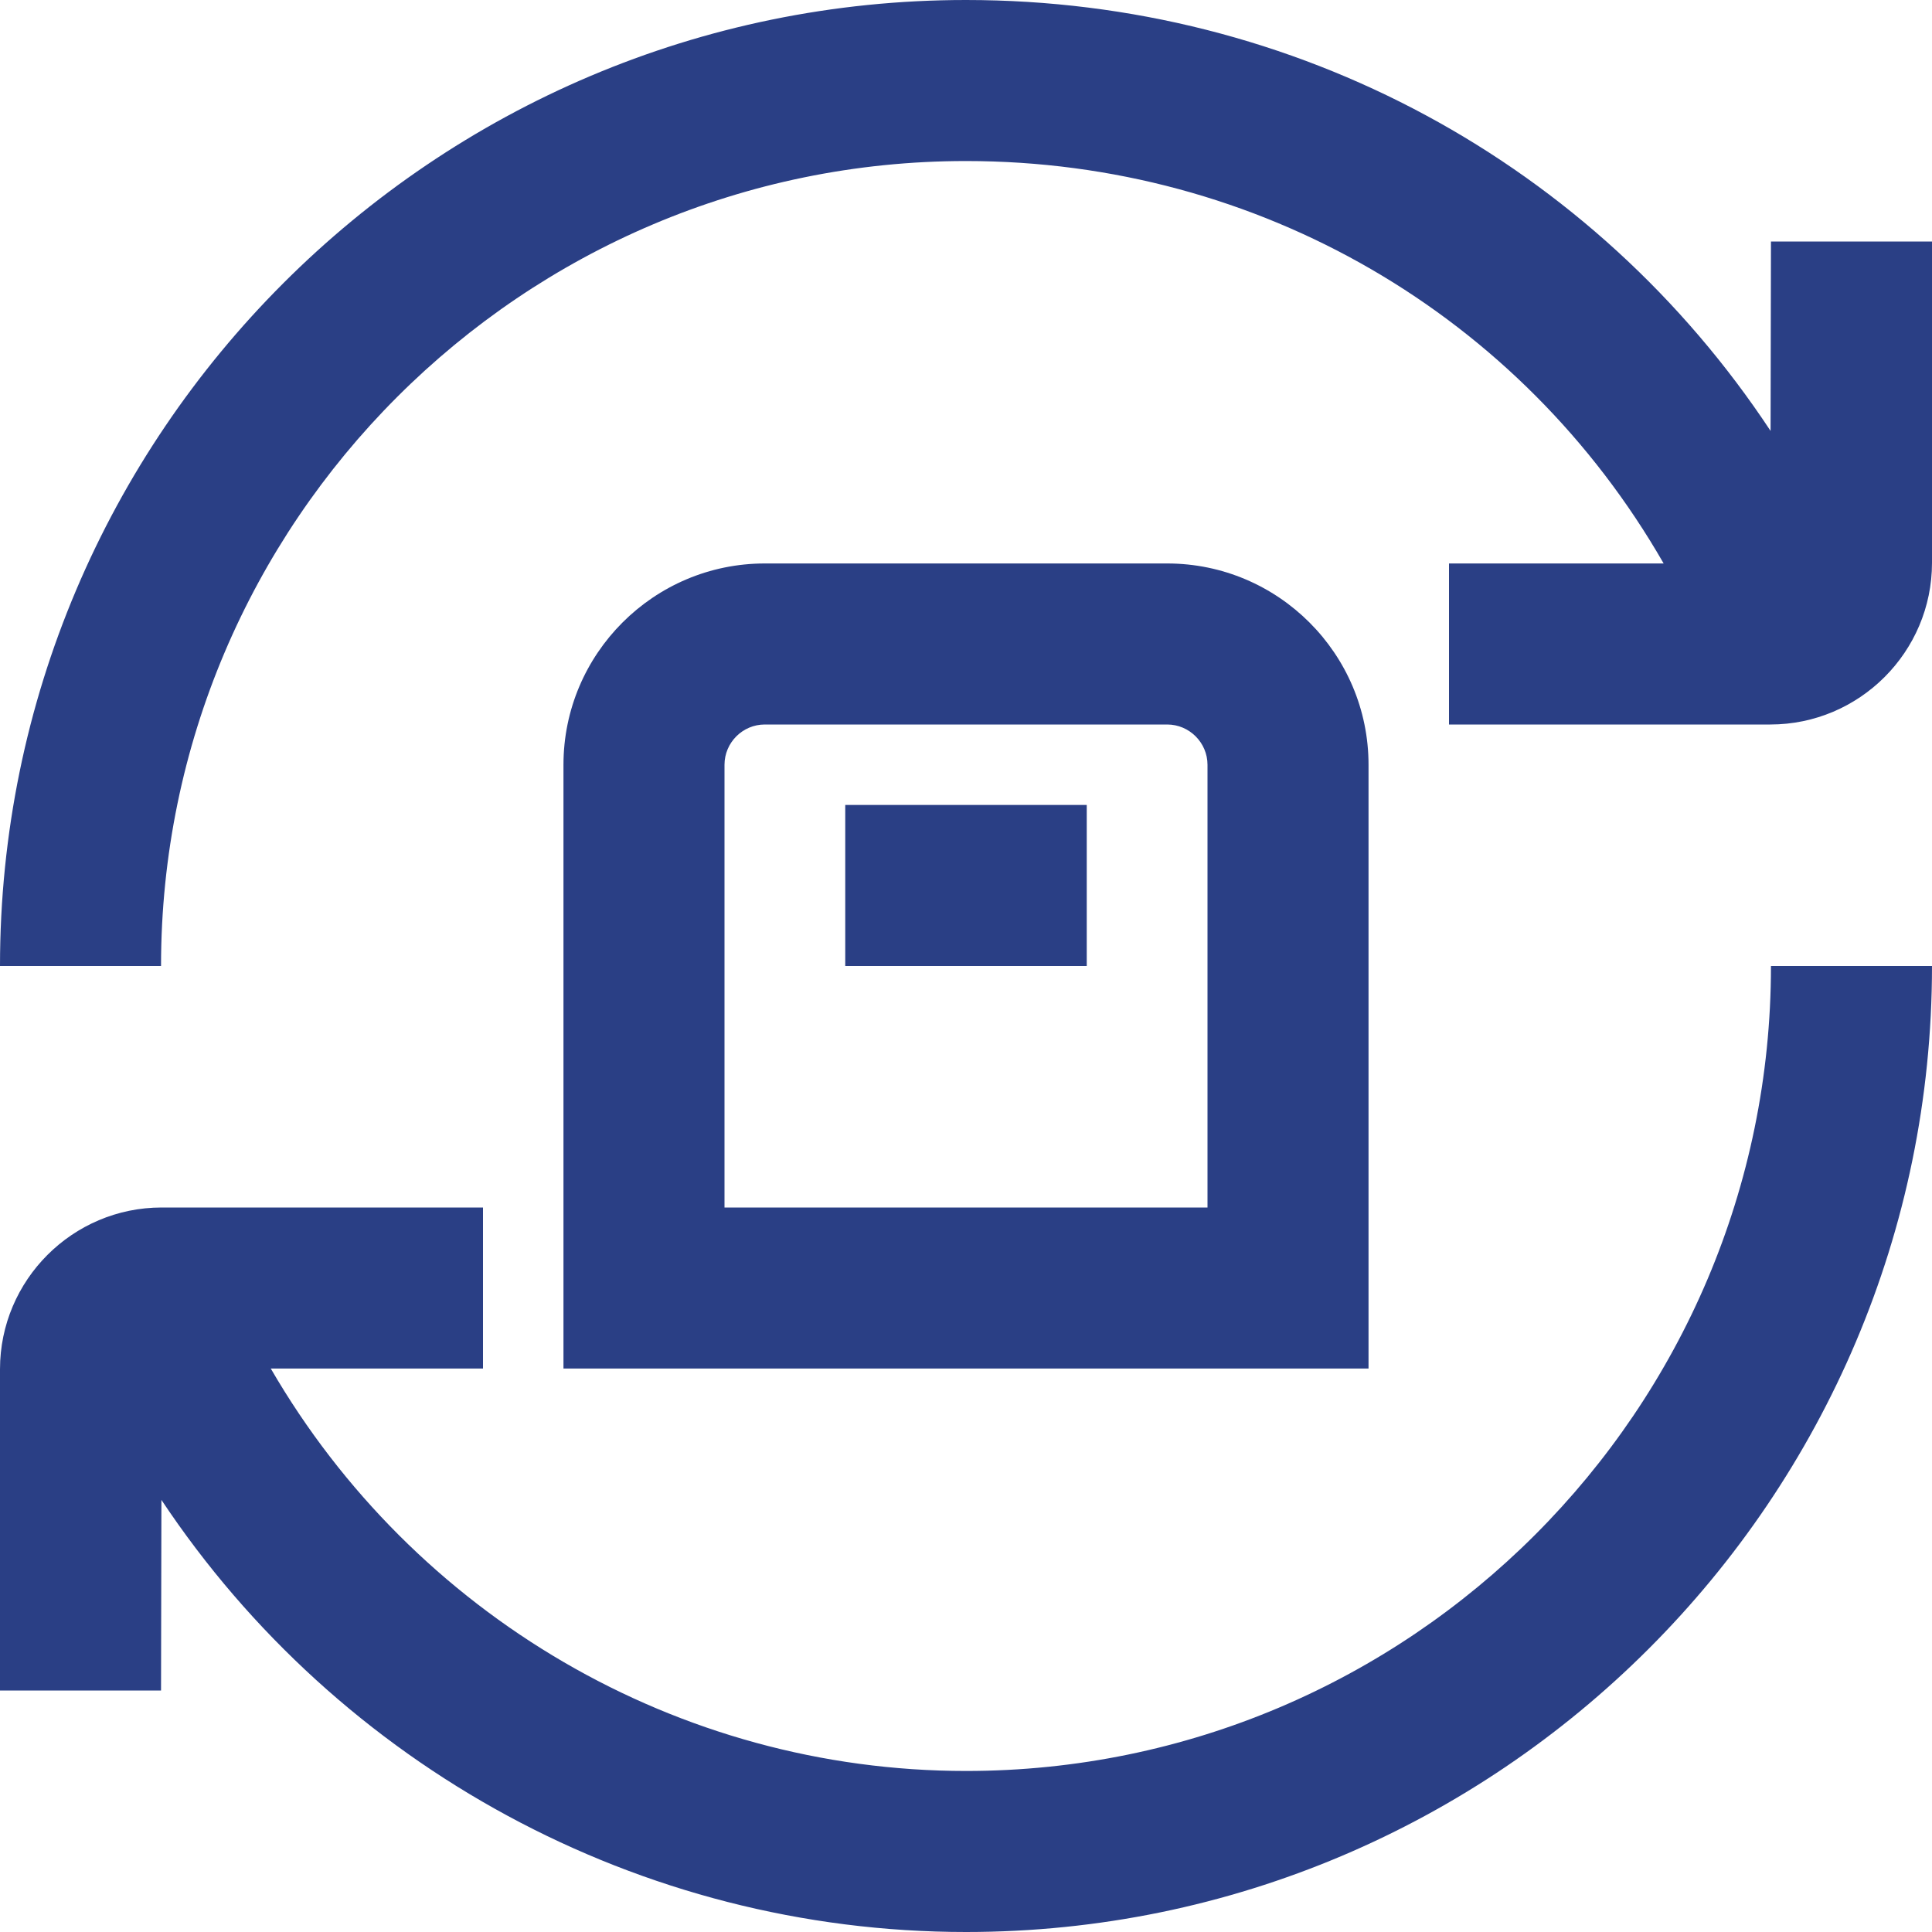 <svg width="20" height="20" viewBox="0 0 20 20" fill="none" xmlns="http://www.w3.org/2000/svg">
<g clip-path="url(#clip0_241_1058)">
<path d="M18.333 10H20C20 15.514 15.514 20 10 20C6.621 20 3.505 18.285 1.671 15.527L1.667 17.5H0V14.174C0 13.252 0.751 12.5 1.673 12.5H5V14.167H2.803C4.282 16.717 7.013 18.333 10 18.333C14.595 18.333 18.333 14.595 18.333 10ZM18.333 2.5L18.329 4.461C16.505 1.7 13.422 0 10 0C4.486 0 0 4.486 0 10H1.667C1.667 5.405 5.405 1.667 10 1.667C13.033 1.667 15.75 3.268 17.222 5.833H15V7.5H18.326C19.248 7.5 20 6.749 20 5.826V2.5H18.333ZM14.167 14.167H5.833V7.917C5.833 6.768 6.768 5.833 7.917 5.833H12.083C13.232 5.833 14.167 6.768 14.167 7.917V14.167ZM12.5 7.917C12.5 7.688 12.312 7.5 12.083 7.5H7.917C7.687 7.5 7.5 7.688 7.5 7.917V12.5H12.5V7.917ZM8.75 10H11.25V8.333H8.75V10Z" fill="#2A3F85"/>
</g>
<defs>
<clipPath id="clip0_241_1058">
<rect width="20" height="20" fill="white"/>
</clipPath>
</defs>
</svg>

